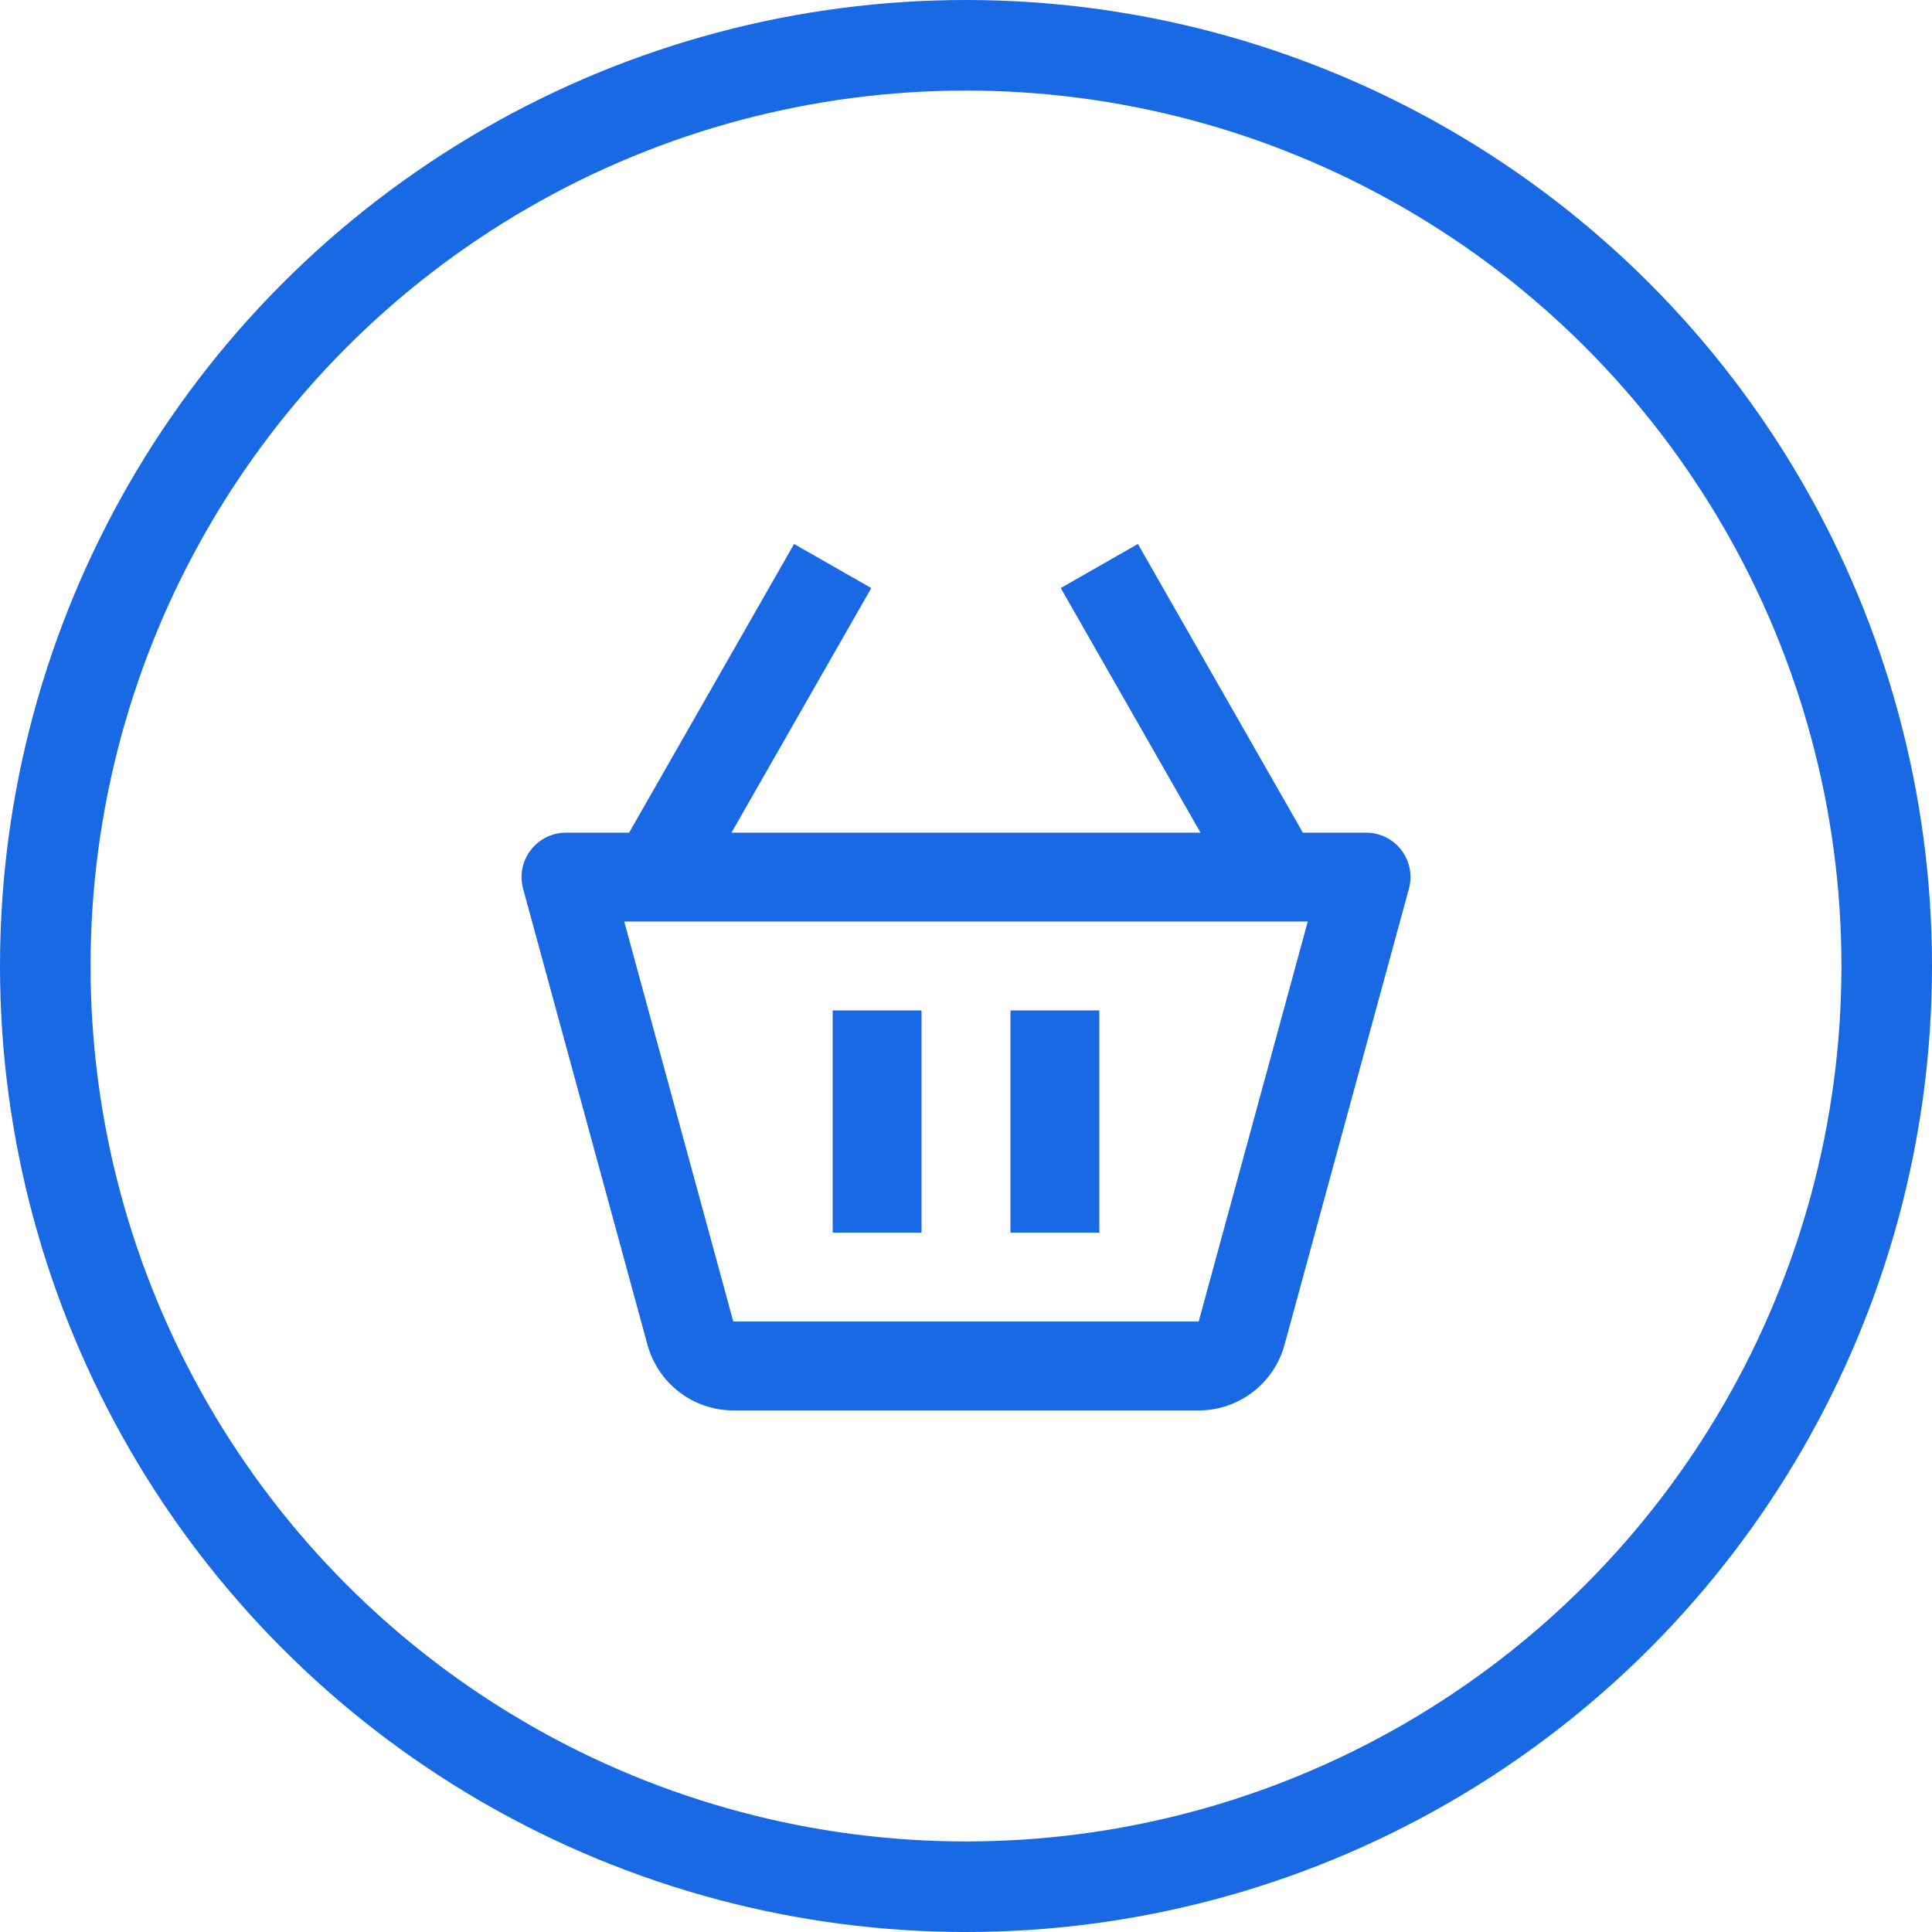 <?xml version="1.0" encoding="UTF-8"?> <svg xmlns="http://www.w3.org/2000/svg" width="192" height="192" viewBox="0 0 192 192" fill="none"><path d="M135.75 82.75H129.478L113.083 54.059L105.416 58.441L119.306 82.75H72.693L86.588 58.441L78.916 54.059L62.521 82.75H56.25C55.57 82.75 54.9 82.906 54.292 83.207C53.683 83.508 53.151 83.945 52.739 84.485C52.327 85.025 52.044 85.652 51.914 86.319C51.784 86.985 51.809 87.673 51.987 88.328L64.35 133.661C64.864 135.528 65.976 137.176 67.515 138.351C69.055 139.526 70.937 140.164 72.874 140.167H119.13C123.096 140.167 126.603 137.495 127.654 133.652L140.016 88.324C140.196 87.668 140.222 86.98 140.091 86.313C139.961 85.646 139.679 85.018 139.265 84.479C138.852 83.939 138.32 83.502 137.71 83.202C137.1 82.902 136.429 82.748 135.75 82.75ZM119.125 131.333H72.874L62.035 91.583H129.964L119.125 131.333Z" fill="#1969E5"></path><path d="M82.75 100.417H91.583V122.5H82.75V100.417ZM100.417 100.417H109.25V122.5H100.417V100.417Z" fill="#1969E5"></path><circle cx="96" cy="96" r="91.5" stroke="#1969E5" stroke-width="9"></circle></svg> 